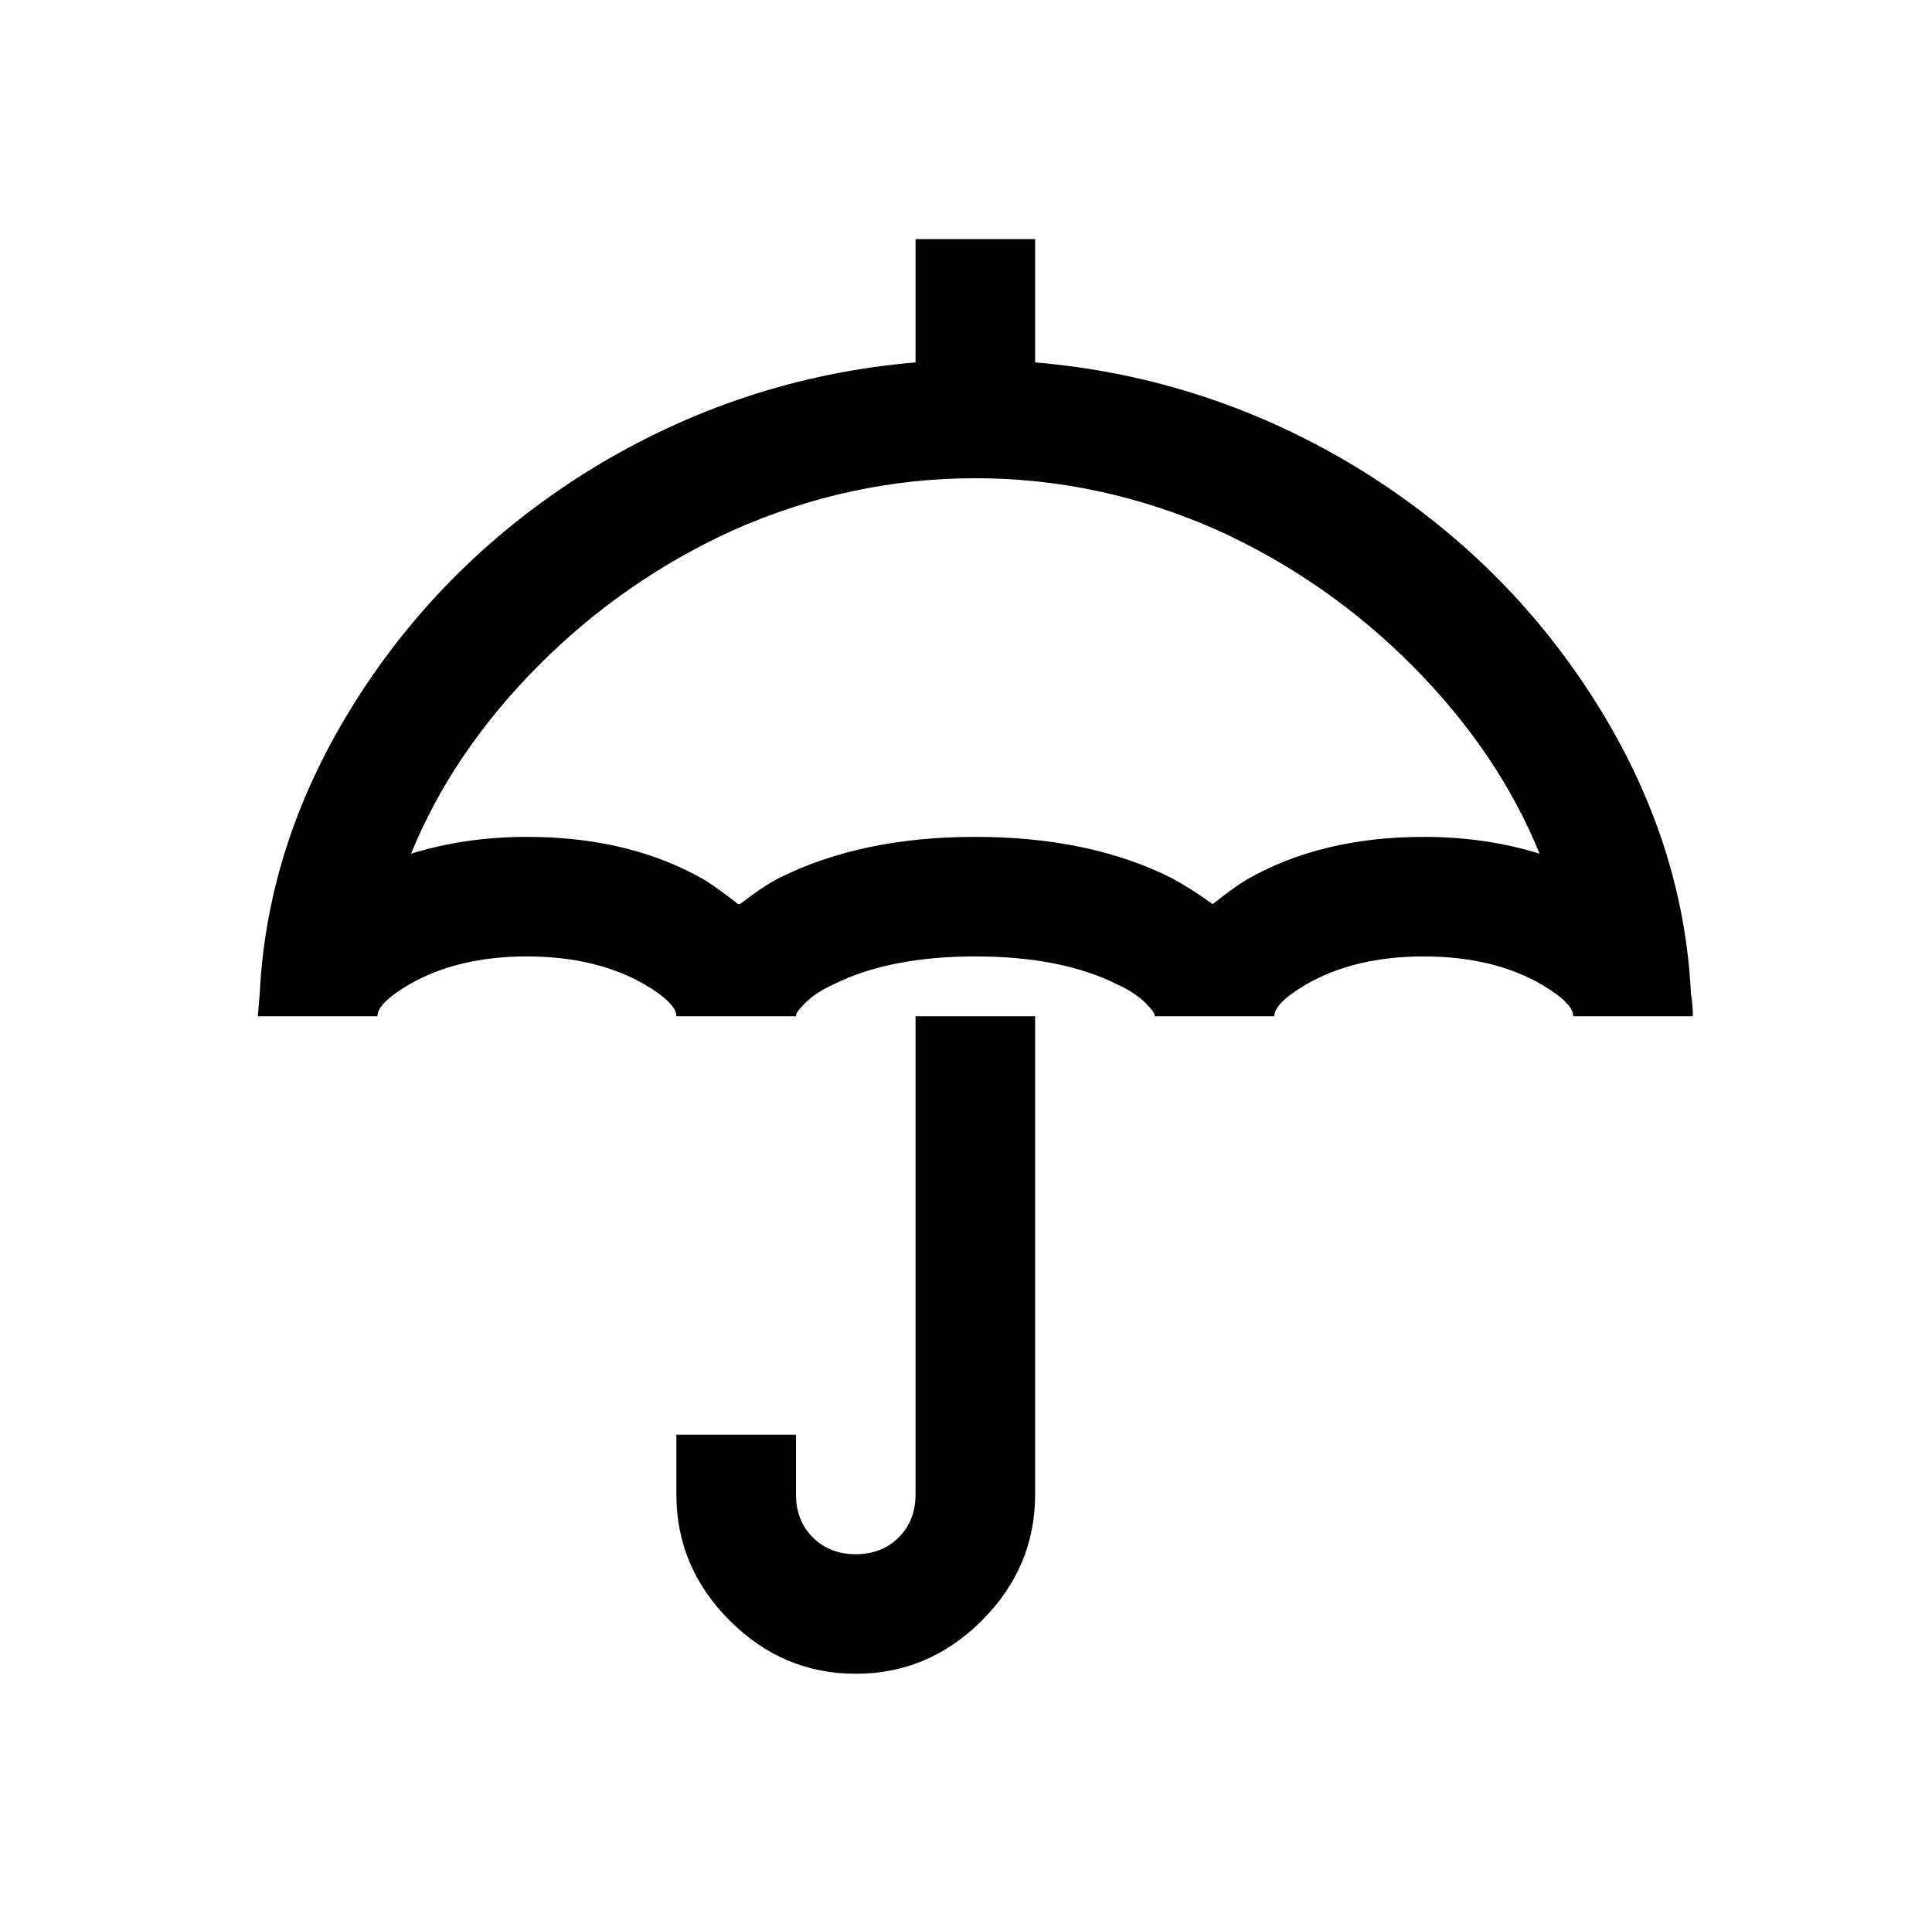 <?xml version="1.0" standalone="no"?>
<!DOCTYPE svg PUBLIC "-//W3C//DTD SVG 1.1//EN" "http://www.w3.org/Graphics/SVG/1.1/DTD/svg11.dtd" >
<svg xmlns="http://www.w3.org/2000/svg" xmlns:xlink="http://www.w3.org/1999/xlink" version="1.1" viewBox="-10 0 1034 1024">
   <path fill="currentColor"
d="M480 128v66q-94 8 -175 58q-77 48 -124.5 123t-51.5 157l-1 12h64q0 -7 17 -17q26 -15 63 -15t63 15q17 10 17 17h64q0 -2 3 -5q6 -7 17 -12q30 -15 76 -15t76 15q11 5 17 12q3 3 3 5h64q0 -7 17 -17q26 -15 63 -15t63 15q17 10 17 17h64q0 -6 -1 -12q-4 -82 -51.5 -157
t-124.5 -123q-81 -50 -175 -58v-66h-64zM512 256q67 0 130 28q59 27 104.5 73t67.5 100q-29 -9 -62 -9q-55 0 -95 23q-8 5 -18 13q-11 -8 -22 -14q-44 -22 -105 -22t-105 22q-8 4 -21 14h-1q-10 -8 -18 -13q-40 -23 -95 -23q-33 0 -62 9q22 -54 67.5 -100t104.5 -73
q63 -28 130 -28zM480 544v256q0 14 -9 23t-23 9t-23 -9t-9 -23v-32h-64v32q0 39 28.5 67.5t67.5 28.5t67.5 -28.5t28.5 -67.5v-256h-64z" />
</svg>
